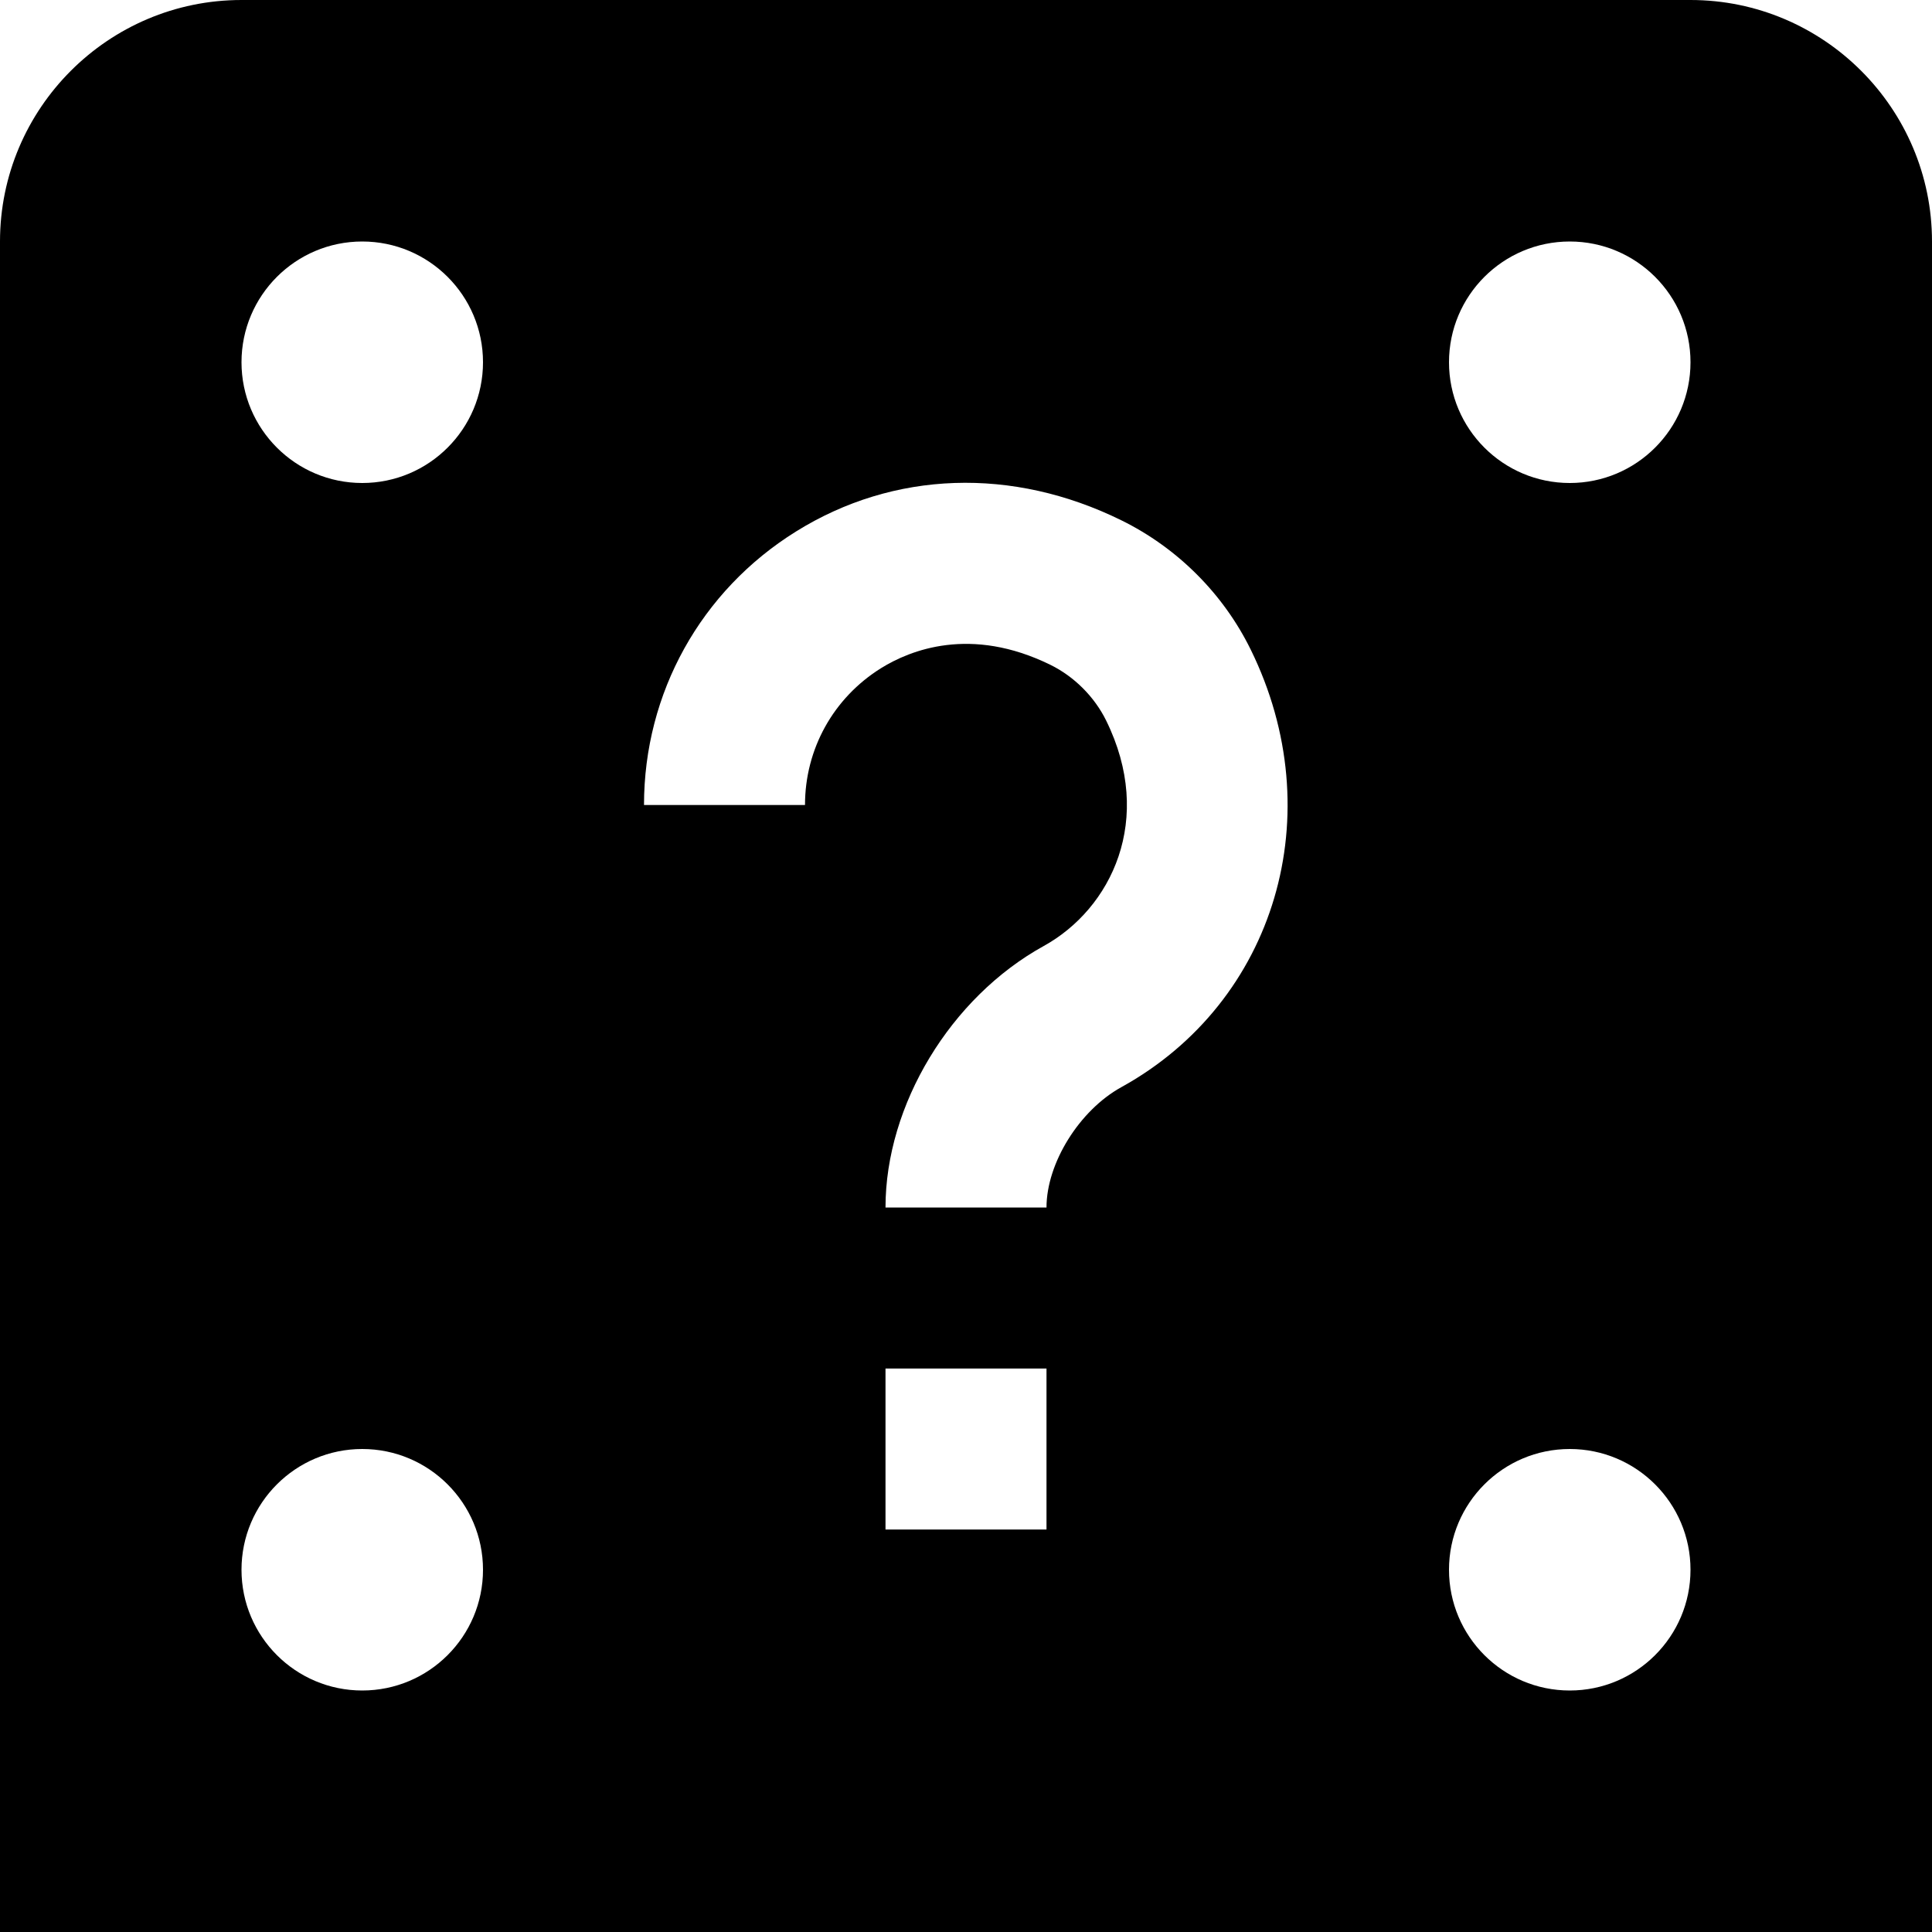 <?xml version="1.0" encoding="UTF-8"?>
<svg xmlns="http://www.w3.org/2000/svg" id="Layer_1" data-name="Layer 1" viewBox="0 0 24 24">
  <path d="m21,0H3C1.346,0,0,1.346,0,3v21h24V3c0-1.654-1.346-3-3-3ZM4.5,21c-.828,0-1.5-.672-1.5-1.5s.672-1.5,1.5-1.5,1.5.672,1.5,1.5-.672,1.5-1.5,1.5Zm0-15c-.828,0-1.5-.672-1.5-1.5s.672-1.5,1.5-1.5,1.5.672,1.5,1.5-.672,1.5-1.5,1.5Zm8.5,13h-2v-2h2v2Zm.93-5.495c-.521.287-.93.944-.93,1.495h-2c0-1.274.808-2.609,1.963-3.247.844-.465,1.382-1.576.778-2.802-.145-.295-.397-.547-.692-.692-.991-.487-1.743-.183-2.104.041-.592.369-.945,1.004-.945,1.7h-2c0-1.392.706-2.662,1.889-3.398,1.213-.755,2.688-.805,4.042-.138.693.341,1.264.91,1.605,1.604,1.004,2.04.313,4.377-1.606,5.437Zm5.57,7.495c-.828,0-1.5-.672-1.5-1.5s.672-1.5,1.5-1.5,1.5.672,1.5,1.5-.672,1.5-1.5,1.5Zm0-15c-.828,0-1.5-.672-1.5-1.5s.672-1.5,1.5-1.5,1.5.672,1.5,1.5-.672,1.5-1.5,1.5Z"/>
</svg>
